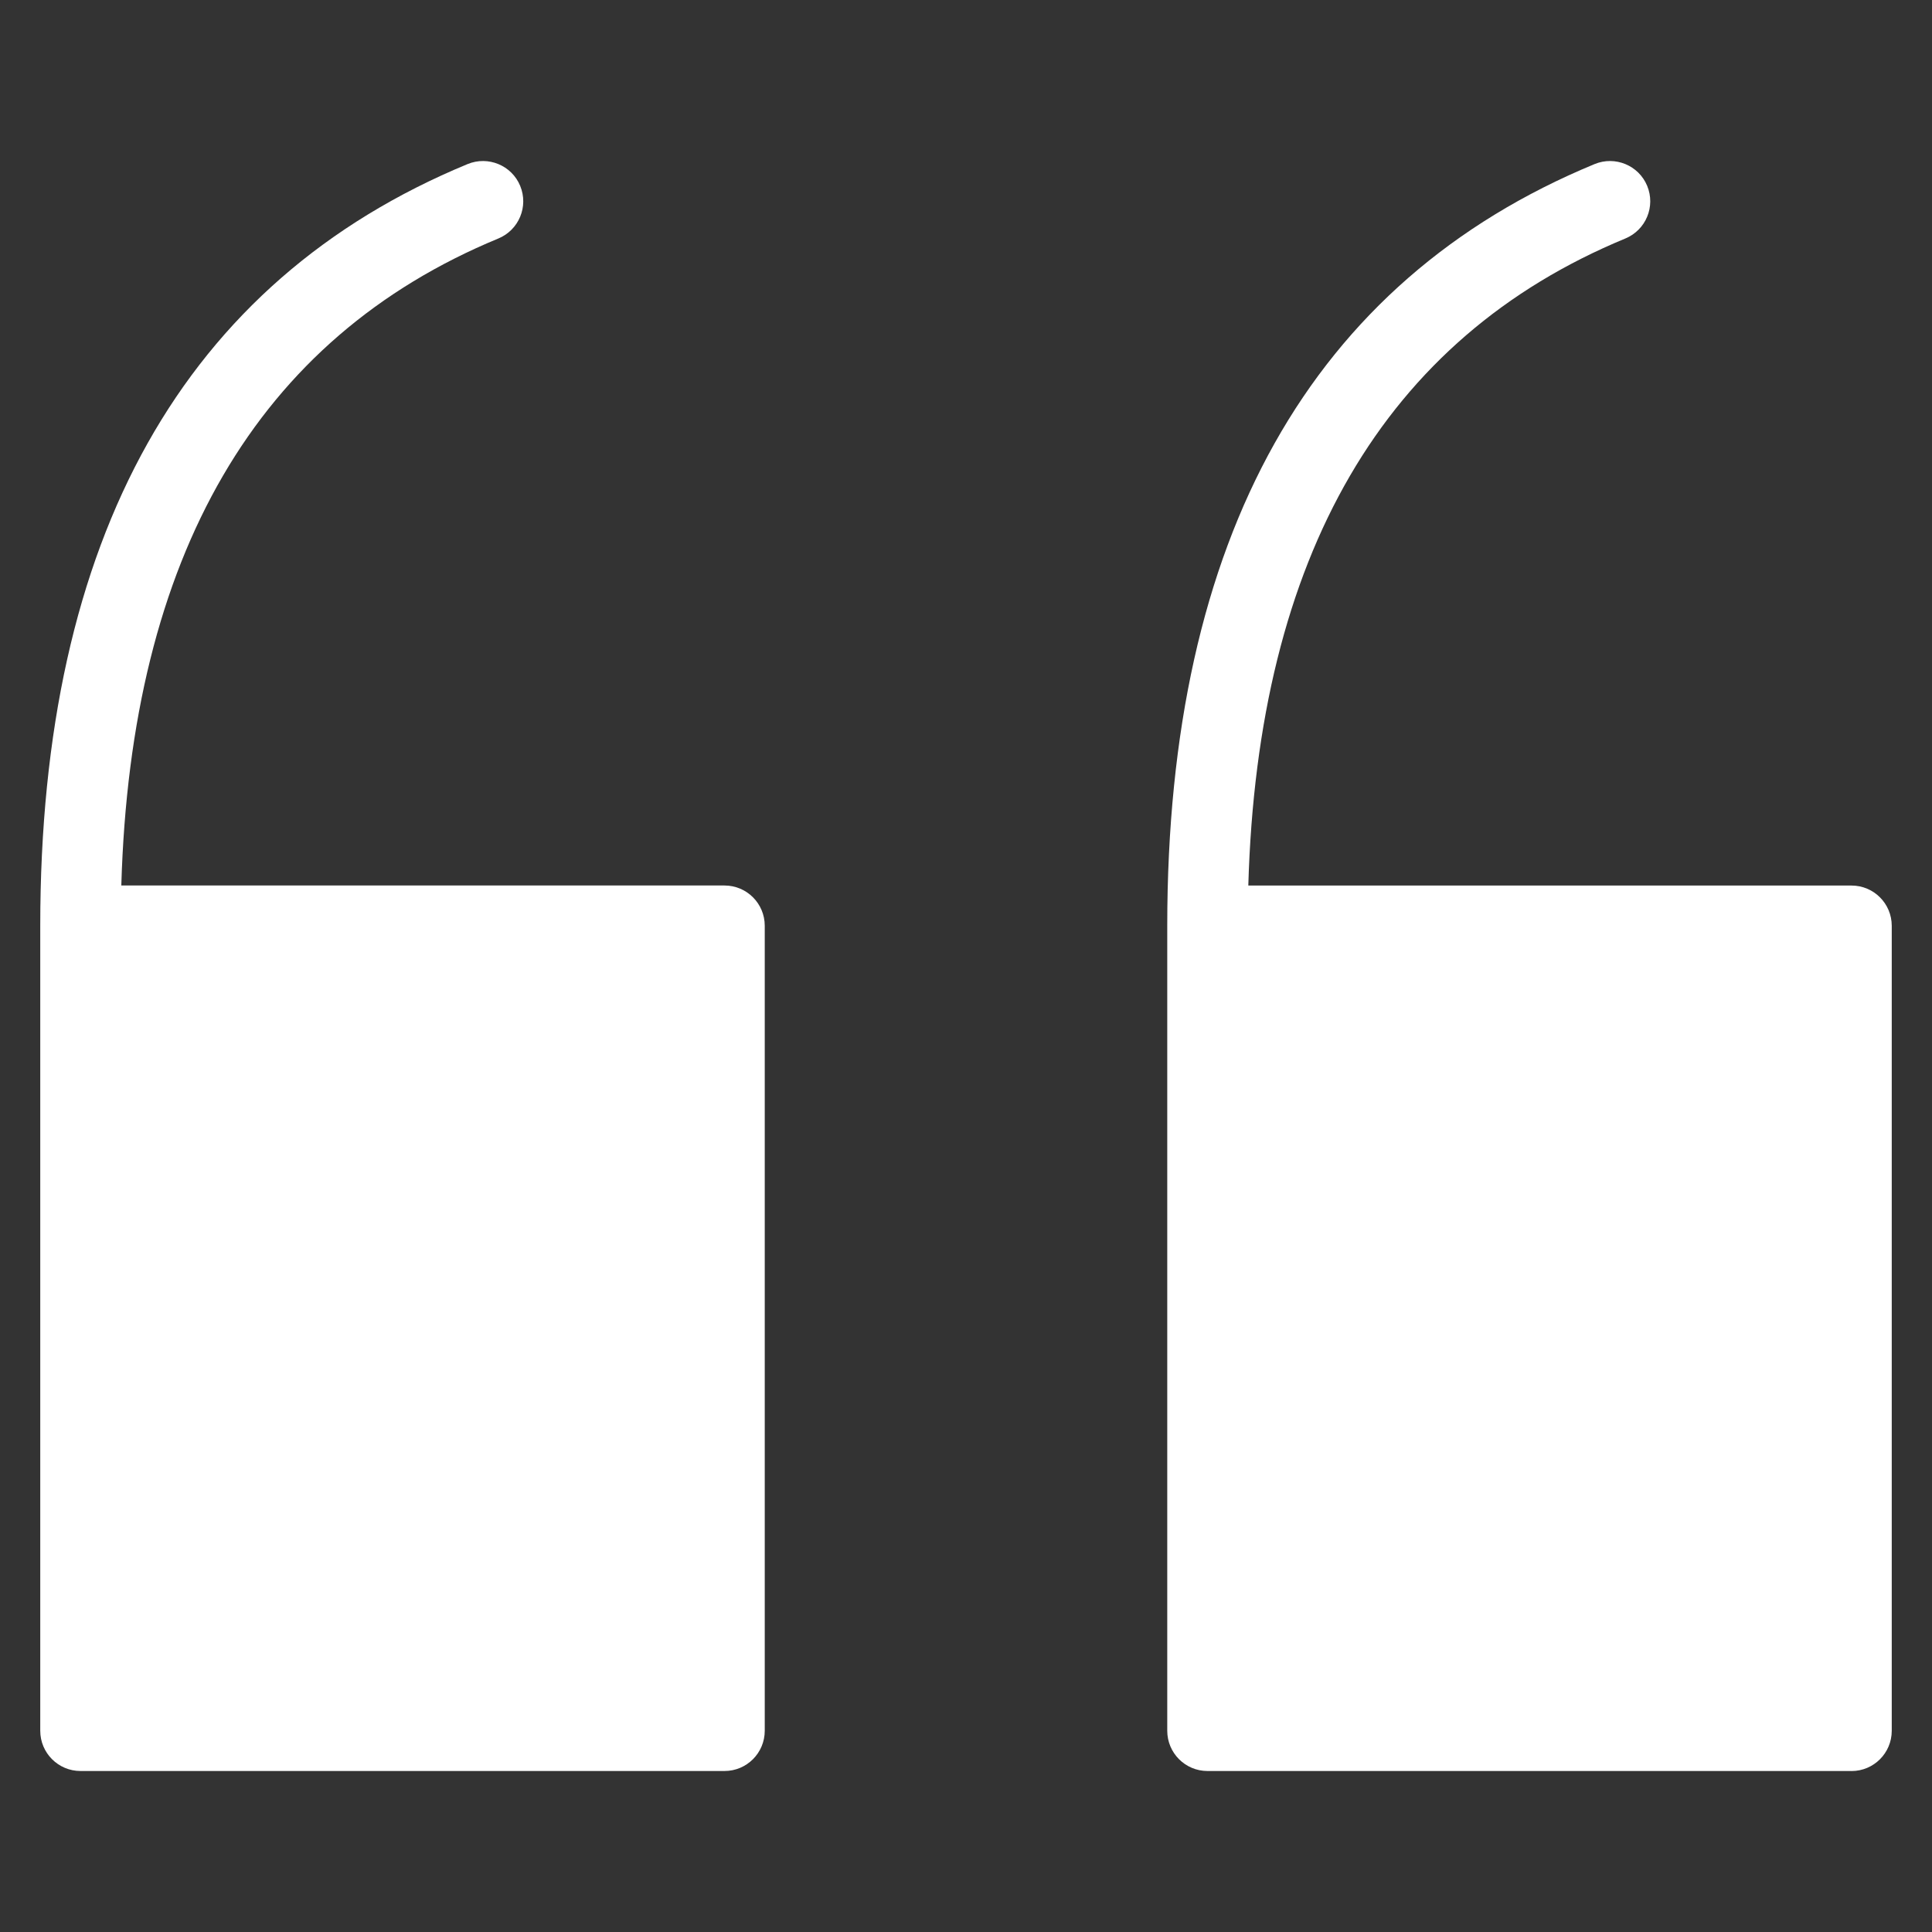 <svg xmlns="http://www.w3.org/2000/svg" width="48" height="48" viewBox="0 0 48 48"><rect x="0" y="0" width="48" height="48" fill="#333333" stroke="none"/><g class="nc-icon-wrapper" fill="#ffffff"><path d="M18,44H2c-.553,0-1-.448-1-1V23C1,13.356,4.572,6.989,11.618,4.076c.509-.209,1.095,.031,1.306,.542s-.031,1.095-.542,1.307C6.396,8.399,3.248,13.805,3.014,22h14.986c.553,0,1,.448,1,1v20c0,.552-.447,1-1,1Z" fill="#ffffff"></path><path d="M46,44H30c-.553,0-1-.448-1-1V23c0-9.644,3.572-16.011,10.618-18.924,.509-.209,1.095,.031,1.306,.542s-.031,1.095-.542,1.307c-5.985,2.475-9.134,7.881-9.368,16.076h14.986c.553,0,1,.448,1,1v20c0,.552-.447,1-1,1Z" fill="#ffffff" data-color="color-2"></path></g></svg>